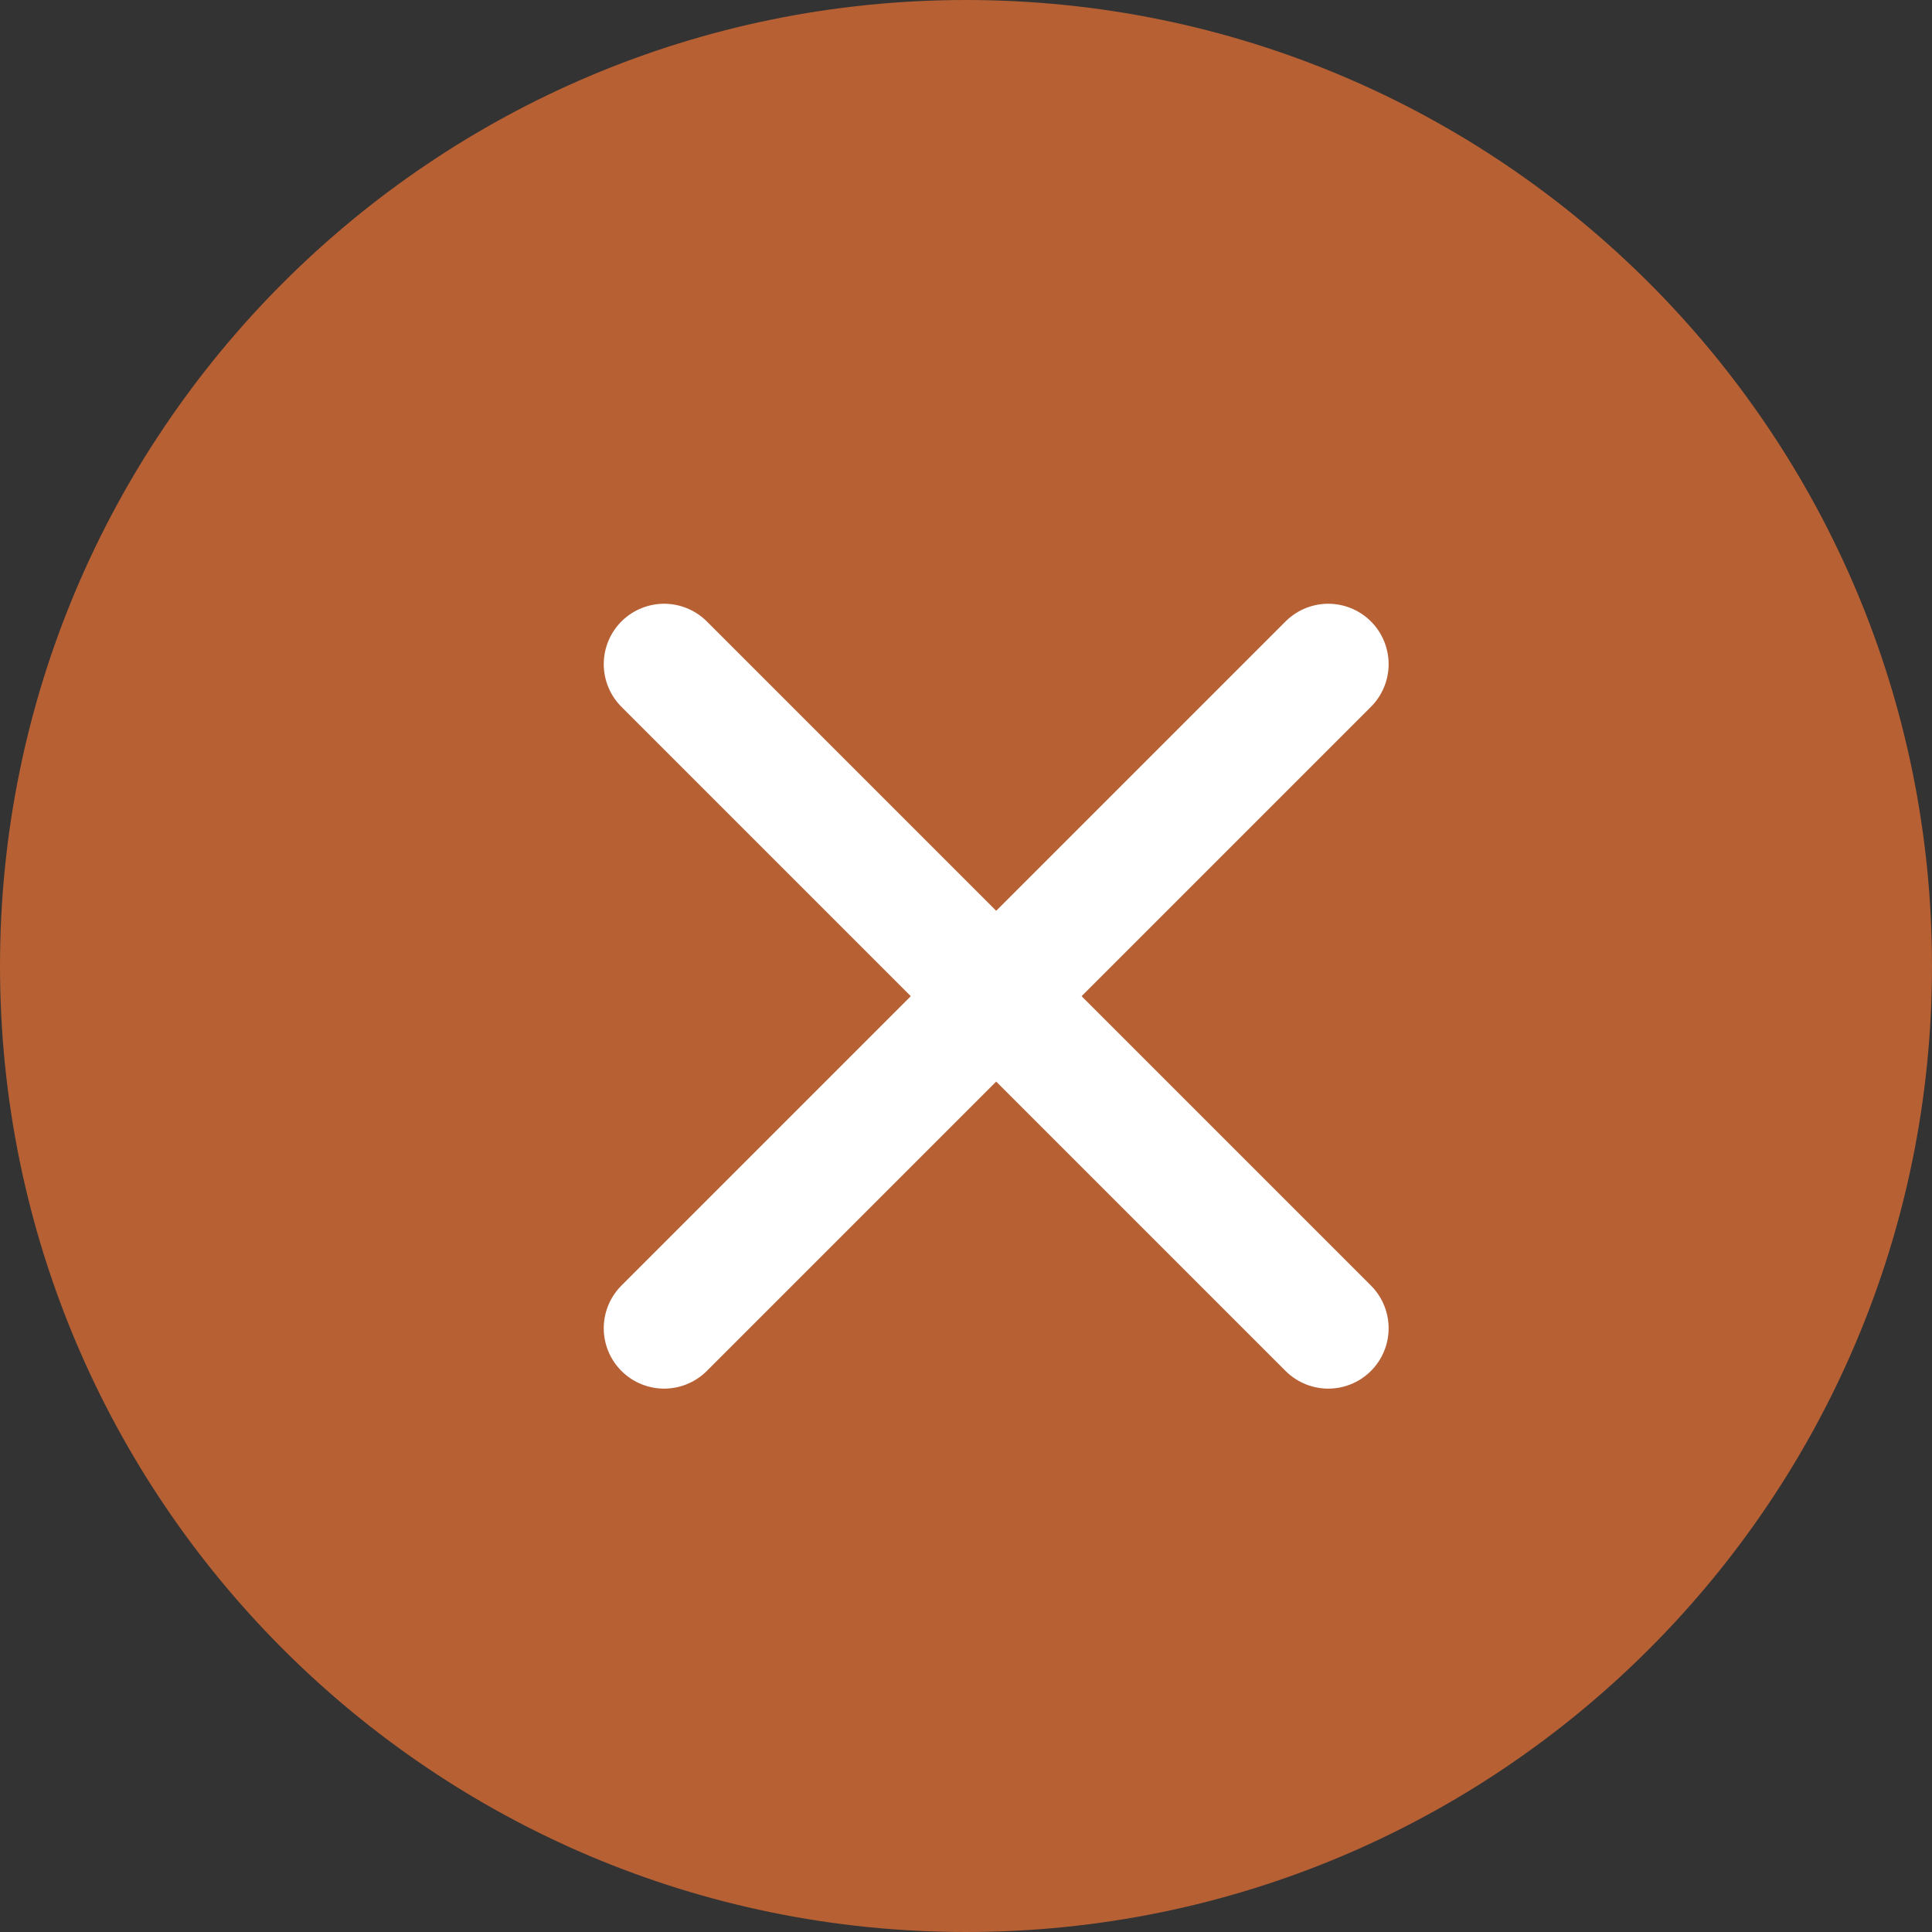<svg width="32" height="32" viewBox="0 0 32 32" fill="none" xmlns="http://www.w3.org/2000/svg">
<rect x="0" y="0" width="32" height="32" fill="#333333" stroke="none"/>
<g clip-path="url(#clip0_4_255)">
<path d="M16 32C24.837 32 32 24.837 32 16C32 7.163 24.837 0 16 0C7.163 0 0 7.163 0 16C0 24.837 7.163 32 16 32Z" fill="#B66034"/>
<path d="M11 11L22 22" stroke="white" stroke-width="2" stroke-linecap="round"/>
<path d="M22 11L11 22" stroke="white" stroke-width="2" stroke-linecap="round"/>
</g>
<defs>
<clipPath id="clip0_4_255">
<rect width="32" height="32" fill="white"/>
</clipPath>
</defs>
</svg>
